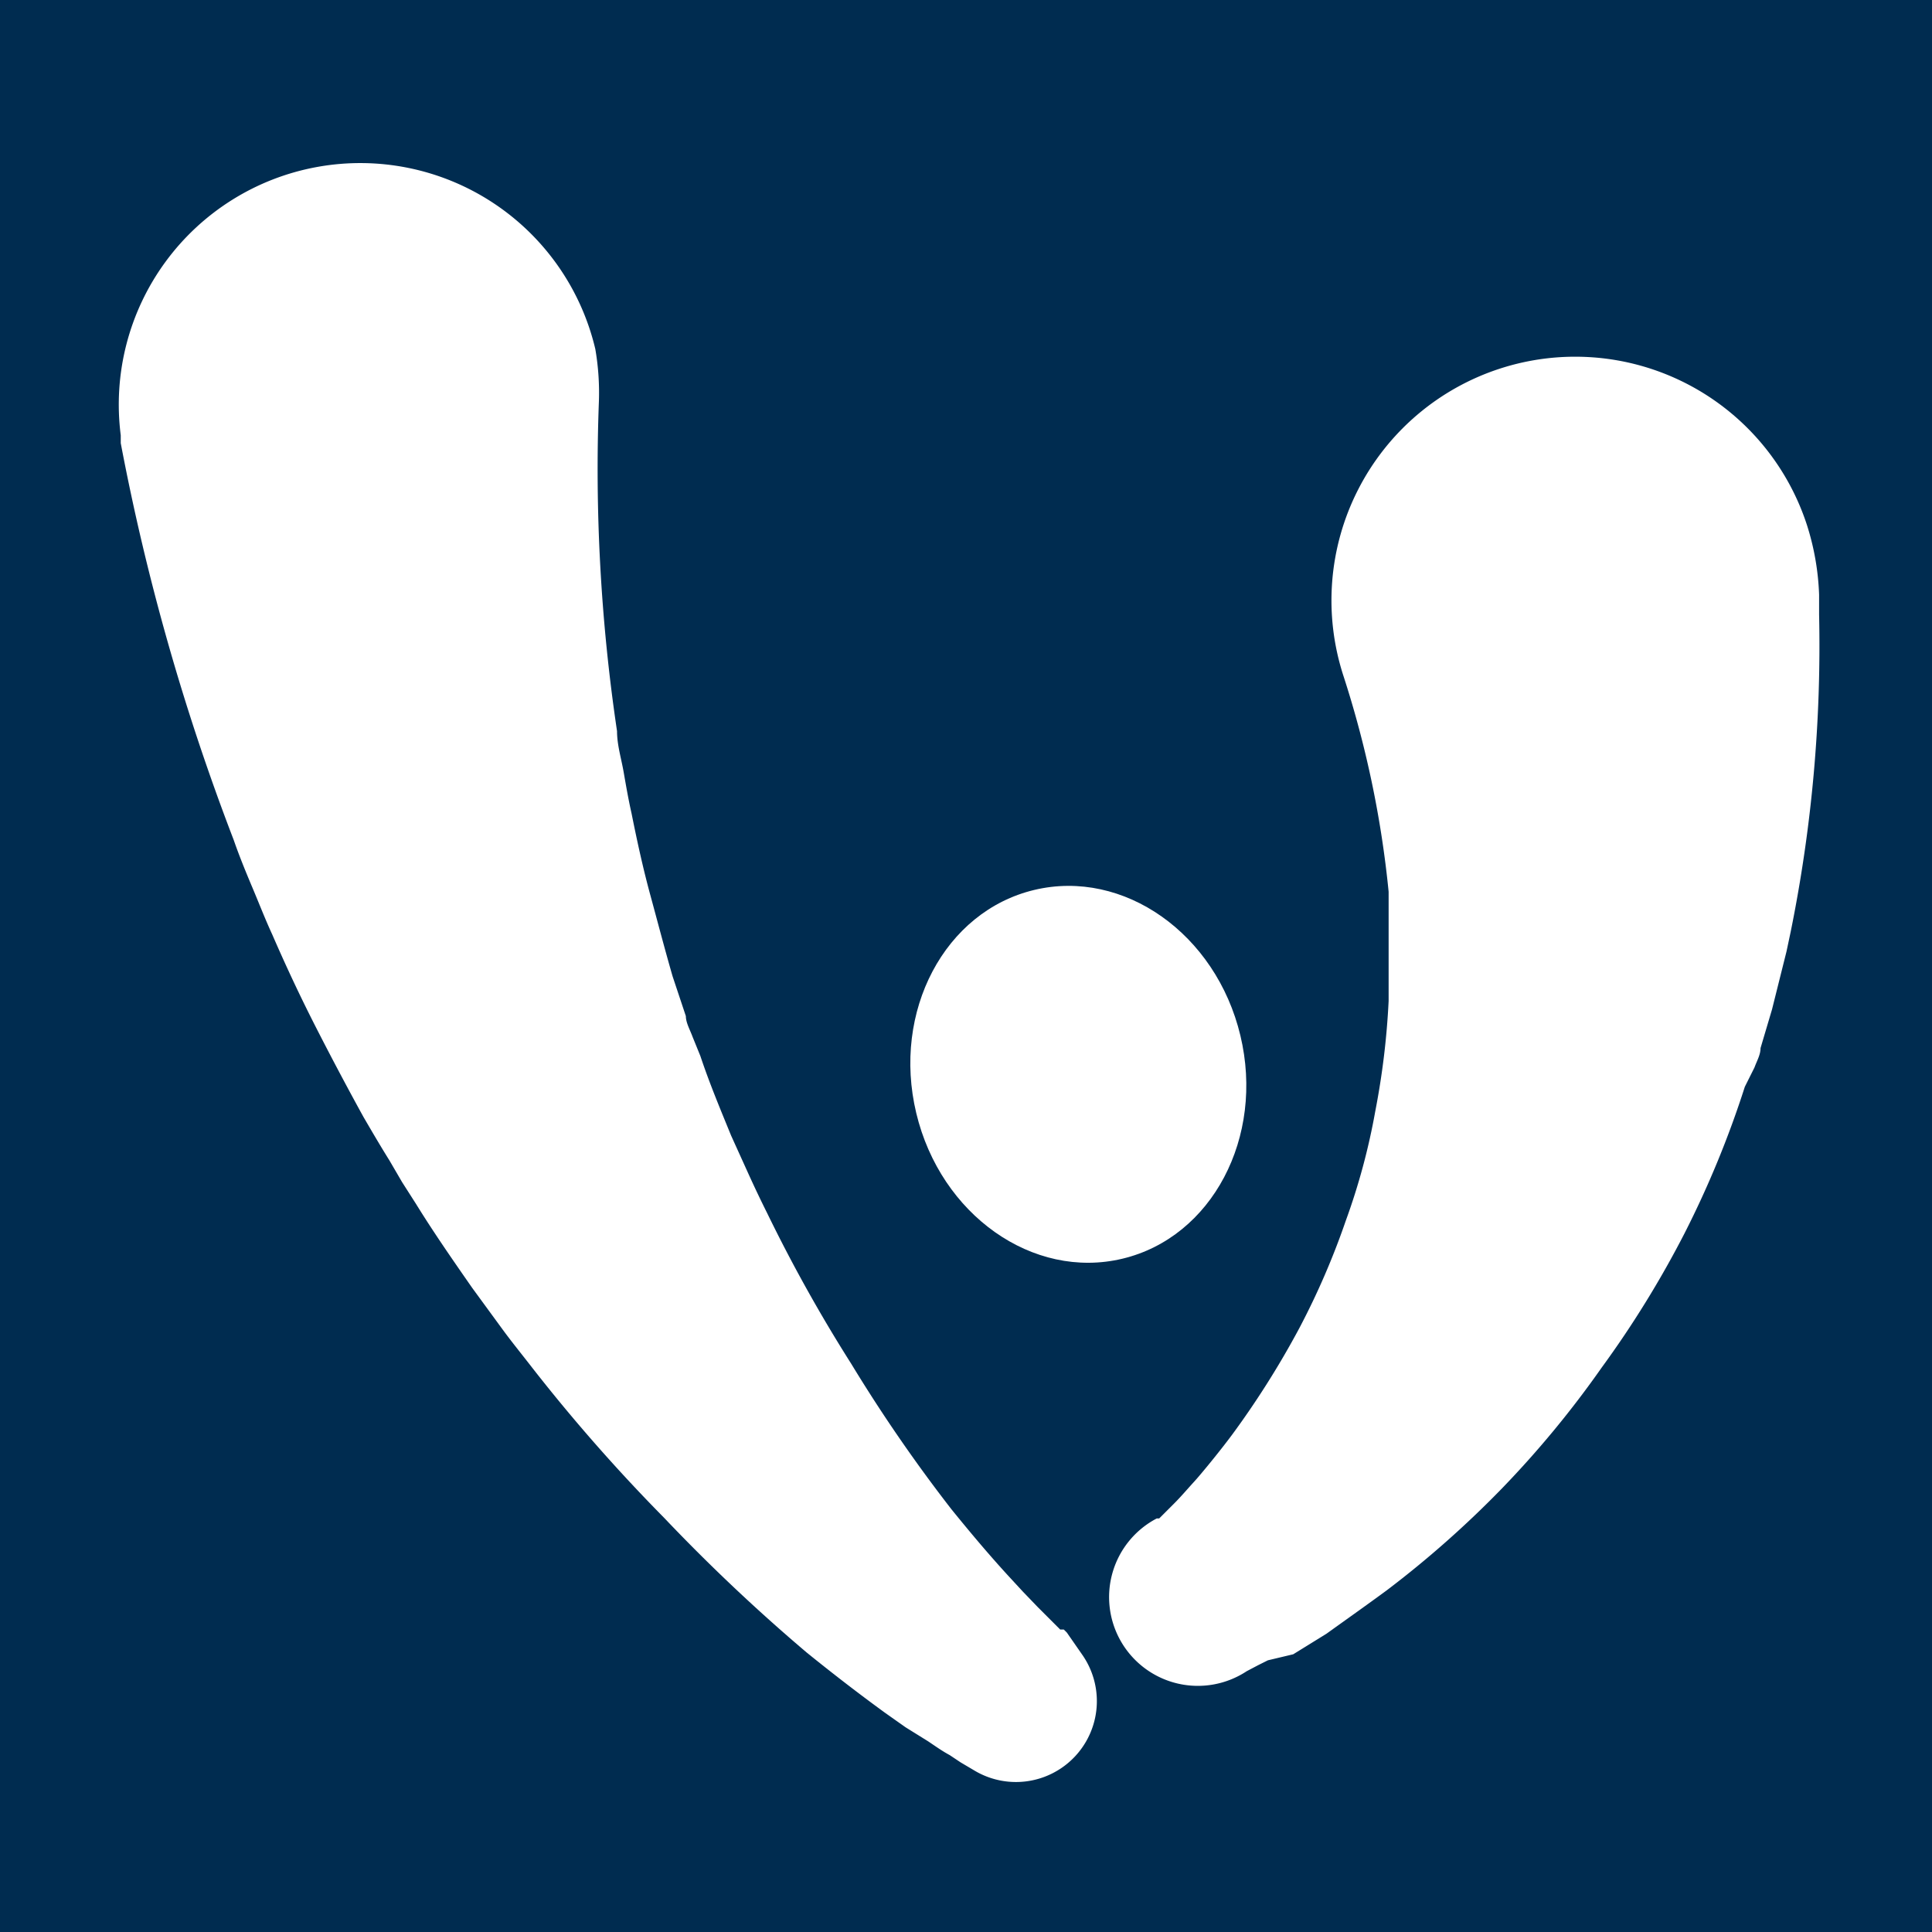 <svg version="1.1" viewBox="0 0 32 32" xmlns="http://www.w3.org/2000/svg">
 <rect width="32" height="32" fill="#002c50"/>
 <g fill="#fff">
  <path d="M19.2,25.15s0,0,0,0l0,0,.08-.08.17-.17c.11-.11.22-.24.33-.36s.43-.51.63-.78A14.59,14.59,0,0,0,21.52,22a12.59,12.59,0,0,0,.77-1.78,10.9,10.9,0,0,0,.49-1.82A12.8,12.8,0,0,0,23,16.58v-.92l0-.45V15l0-.23a17,17,0,0,0-.75-3.58,4,4,0,0,1,7.68-2.49,4.28,4.28,0,0,1,.2,1.15v.33a23.81,23.81,0,0,1-.47,5.25l-.07.33-.08.32-.16.64-.19.64c0,.11-.06.21-.1.32L28.9,18a16.35,16.35,0,0,1-1,2.43,16.75,16.75,0,0,1-1.37,2.22,16.55,16.55,0,0,1-1.65,2,16.86,16.86,0,0,1-1.91,1.69c-.34.25-.68.49-1,.72l-.55.34L21,27.5l-.16.08-.19.1a1.47,1.47,0,1,1-1.49-2.53Z"/>
  <path d="M16.13,29.32l-.22-.13-.18-.12c-.13-.07-.24-.15-.36-.23L15,28.61l-.34-.24c-.44-.32-.88-.66-1.3-1A30.14,30.14,0,0,1,11,25.14a28.64,28.64,0,0,1-2.18-2.48c-.17-.22-.35-.44-.51-.66l-.49-.67c-.32-.46-.64-.92-.93-1.39l-.23-.36-.21-.36c-.15-.24-.29-.48-.43-.72-.27-.49-.54-1-.79-1.49s-.49-1-.72-1.53c-.12-.26-.22-.52-.33-.78s-.22-.53-.31-.79A38.06,38.06,0,0,1,2,7.34l0-.13A4,4,0,0,1,9.86,5.78a4.25,4.25,0,0,1,.06.86,29.53,29.53,0,0,0,.3,5.47c0,.23.07.45.11.68s.08.46.13.68c.09.45.19.91.31,1.35s.24.9.37,1.35l.22.66c0,.11.07.23.11.34l.13.32c.15.45.33.88.51,1.32l.29.64c.1.22.2.43.31.65a25.4,25.4,0,0,0,1.39,2.49A25.68,25.68,0,0,0,15.76,25c.3.37.61.74.94,1.1l.24.26.25.26.25.25.12.12.06,0,.05.05.25.36a1.34,1.34,0,0,1-1.79,1.92Z"/>
  <ellipse transform="translate(-3.65 4.65) rotate(-13.46)" cx="17.86" cy="17.79" rx="2.76" ry="3.14"/>
 </g>
</svg>
